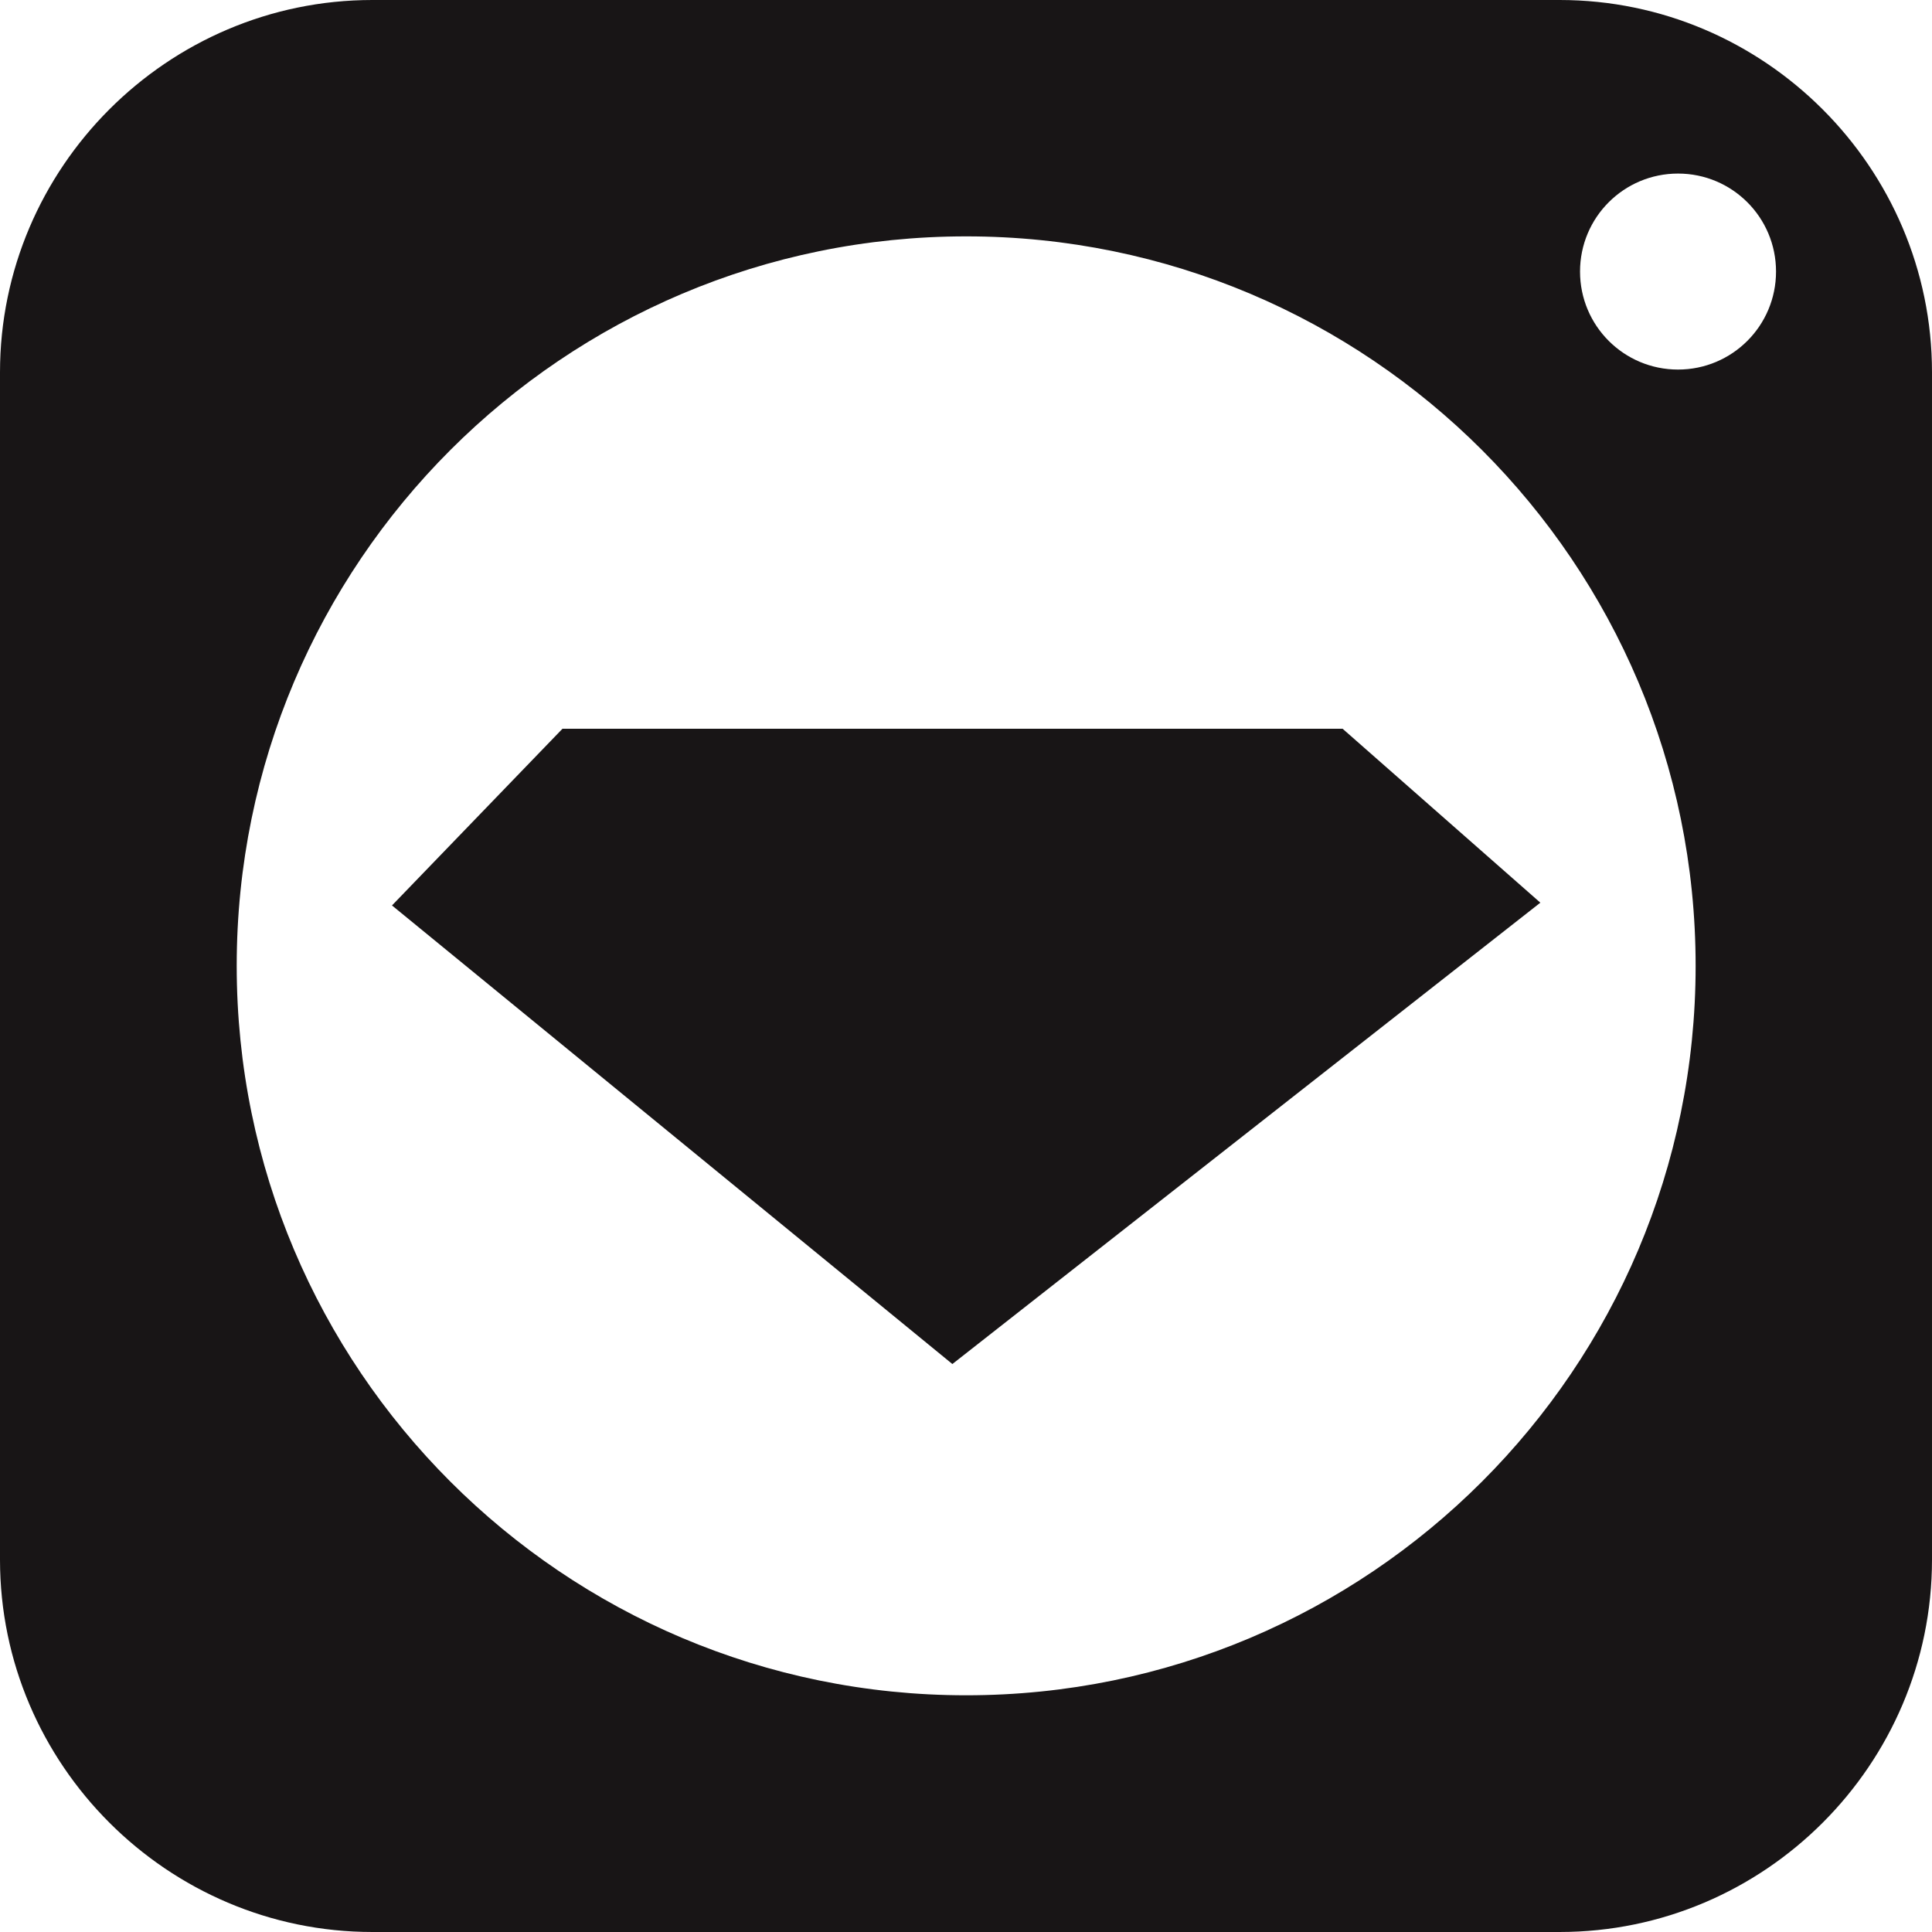 <?xml version="1.0" encoding="UTF-8"?>
<!DOCTYPE svg PUBLIC "-//W3C//DTD SVG 1.1//EN" "http://www.w3.org/Graphics/SVG/1.1/DTD/svg11.dtd">
<!-- Creator: CorelDRAW 2019 (64-Bit Evaluation Version) -->
<svg xmlns="http://www.w3.org/2000/svg" xml:space="preserve" width="5.927mm" height="5.927mm" version="1.1" style="shape-rendering:geometricPrecision; text-rendering:geometricPrecision; image-rendering:optimizeQuality; fill-rule:evenodd; clip-rule:evenodd"
viewBox="0 0 55.99 55.99"
 xmlns:xlink="http://www.w3.org/1999/xlink">
 <defs>
  <style type="text/css">
   <![CDATA[
    .fil0 {fill:#181516}
   ]]>
  </style>
 </defs>
 <g id="Layer_x0020_1">
  <path class="fil0" d="M10.79 0l34.41 0c5.93,0 10.79,4.85 10.79,10.79l0 34.41c0,5.94 -4.85,10.79 -10.79,10.79l-34.41 0c-5.93,0 -10.79,-4.85 -10.79,-10.79l0 -34.41c0,-5.93 4.85,-10.79 10.79,-10.79zm37.84 5.03c1.57,0 2.84,1.27 2.84,2.84 0,1.57 -1.27,2.84 -2.84,2.84 -1.57,0 -2.84,-1.27 -2.84,-2.84 0,-1.57 1.27,-2.84 2.84,-2.84zm-20.63 1.82c11.68,0 21.14,9.47 21.14,21.14 0,11.68 -9.47,21.14 -21.14,21.14 -11.68,0 -21.14,-9.47 -21.14,-21.14 0,-11.68 9.47,-21.14 21.14,-21.14zm-0.4 32.68l17.04 -13.37 -5.73 -5.04 -22.61 0 -4.94 5.12 16.24 13.29z"/>
 </g>
</svg>
